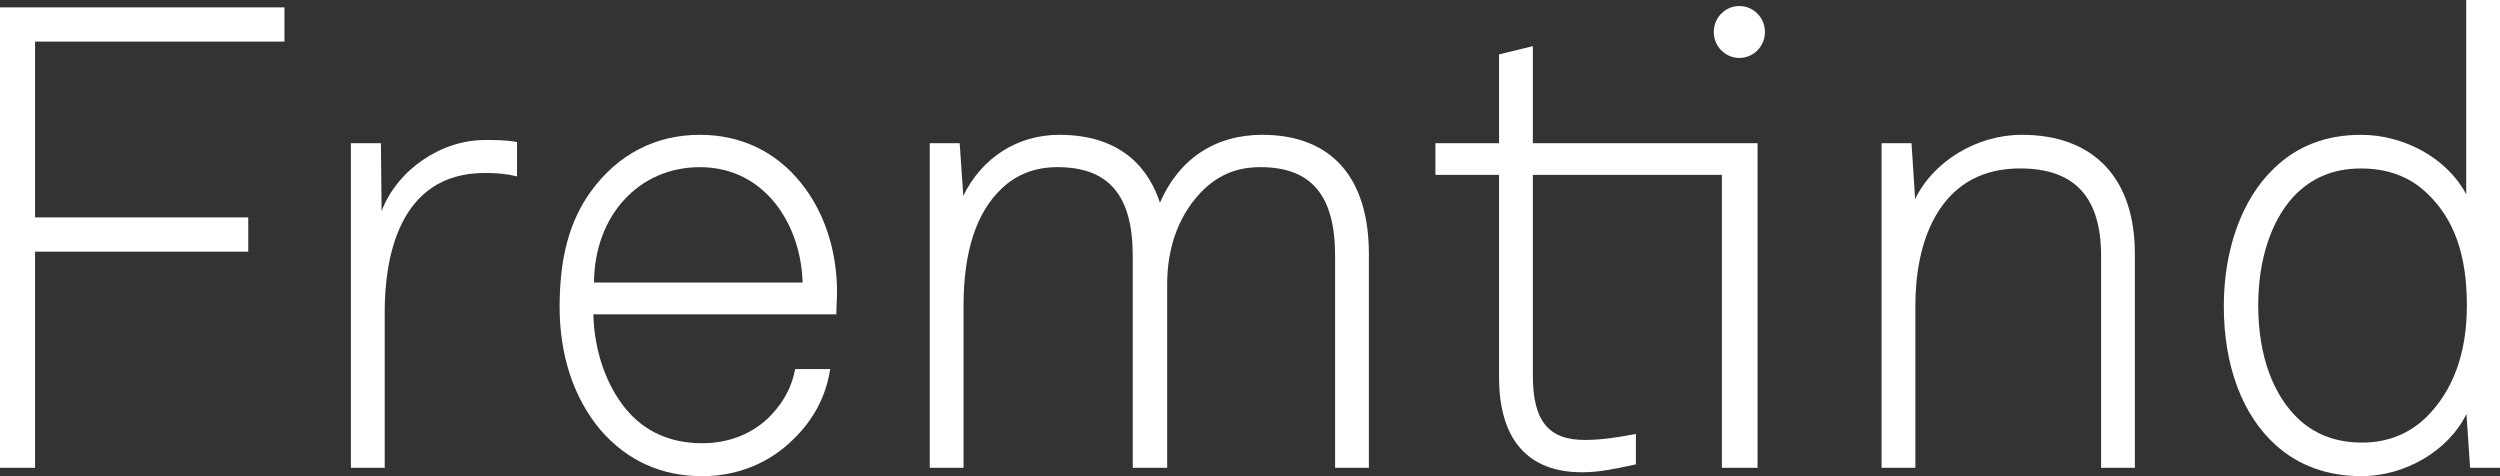 <svg width="147" height="28" viewBox="0 0 147 28" fill="none" xmlns="http://www.w3.org/2000/svg">
<rect x="0" y="0" width="147" height="28" fill="#333333" stroke="none"/>
<path d="M16.726 0.434H0V27.506H2.062V14.797H14.597V12.783H2.062V2.446H16.726V0.434Z" fill="white"/>
<path d="M28.512 8.232C25.906 8.232 23.354 10.006 22.438 12.409L22.398 8.48V8.421H20.633V27.506H22.62V18.343C22.62 15.291 23.385 10.17 28.512 10.17C29.249 10.17 29.828 10.23 30.33 10.357L30.402 10.375V8.354L30.355 8.345C29.751 8.232 29.12 8.232 28.512 8.232Z" fill="white"/>
<path d="M41.154 7.927C38.543 7.927 36.327 9.077 34.748 11.252C33.489 12.987 32.905 15.144 32.905 18.04C32.905 20.91 33.738 23.416 35.313 25.286C36.87 27.086 38.886 28 41.303 28C43.371 28 45.285 27.213 46.694 25.785C47.848 24.654 48.559 23.304 48.804 21.768L48.816 21.701H46.754L46.746 21.747C46.549 22.752 46.102 23.598 45.341 24.411C44.327 25.476 42.894 26.062 41.303 26.062C39.431 26.062 37.924 25.393 36.821 24.074C35.642 22.655 34.94 20.62 34.89 18.482H49.179V18.423C49.179 18.196 49.189 17.994 49.198 17.797C49.207 17.601 49.217 17.398 49.217 17.17C49.217 14.725 48.464 12.445 47.095 10.751C45.606 8.902 43.551 7.927 41.154 7.927ZM34.927 16.614C34.952 12.679 37.563 9.829 41.154 9.829C45.003 9.829 47.099 13.233 47.194 16.614H34.927Z" fill="white"/>
<path d="M74.219 7.927C71.454 7.927 69.322 9.343 68.205 11.917C67.598 10.062 66.076 7.927 62.286 7.927C59.833 7.927 57.739 9.265 56.641 11.516L56.433 8.475L56.429 8.421H54.67V27.506H56.657V17.962C56.657 14.809 57.406 12.501 58.883 11.102C59.758 10.257 60.865 9.828 62.173 9.828C65.197 9.828 66.606 11.485 66.606 15.042V27.505H68.63V16.71C68.63 14.419 69.387 12.48 70.819 11.102C71.759 10.233 72.804 9.828 74.109 9.828C77.106 9.828 78.504 11.485 78.504 15.042V27.505H80.49V14.926C80.489 10.413 78.262 7.927 74.219 7.927Z" fill="white"/>
<path d="M90.13 2.714L88.144 3.198V8.42H84.402V10.282H88.144V22.174C88.144 25.836 89.832 27.77 93.028 27.77C94.04 27.77 95.001 27.562 96.021 27.341L96.191 27.304V25.515L96.123 25.528C95.202 25.701 94.217 25.869 93.178 25.869C91.042 25.869 90.132 24.74 90.132 22.097V10.282H101.246V27.505H103.345V8.421H90.132V2.714H90.13Z" fill="white"/>
<path d="M118.889 7.927C116.242 7.927 113.697 9.469 112.609 11.701L112.397 8.421H110.637V27.506H112.624V17.962C112.624 16.395 112.862 14.158 113.994 12.4C115.061 10.745 116.67 9.904 118.776 9.904C121.984 9.904 123.544 11.585 123.544 15.043V27.506H125.53V14.928C125.532 10.479 123.11 7.927 118.889 7.927Z" fill="white"/>
<path d="M102.275 0.354C101.444 0.354 100.77 1.039 100.77 1.881C100.77 2.723 101.444 3.407 102.275 3.407C103.105 3.407 103.78 2.723 103.78 1.881C103.78 1.039 103.105 0.354 102.275 0.354Z" fill="white"/>
<path d="M145.013 0V11.42C143.924 9.352 141.42 7.928 138.824 7.928C136.763 7.928 135.037 8.597 133.696 9.916C131.83 11.702 130.76 14.648 130.76 18.001C130.76 21.522 131.857 24.434 133.847 26.201C135.184 27.392 136.87 27.997 138.862 27.997C141.445 27.997 143.997 26.472 145.028 24.339L145.241 27.505H147V0H145.013ZM142.675 24.521C141.652 25.518 140.381 26.023 138.898 26.023C137.423 26.023 136.224 25.594 135.233 24.712C133.653 23.283 132.783 20.887 132.783 17.964C132.783 15.295 133.522 13.018 134.861 11.557C135.917 10.446 137.213 9.906 138.824 9.906C140.407 9.906 141.714 10.398 142.712 11.369C144.307 12.882 145.052 14.979 145.052 17.964C145.052 20.749 144.253 22.957 142.675 24.521Z" fill="white"/>
</svg>
